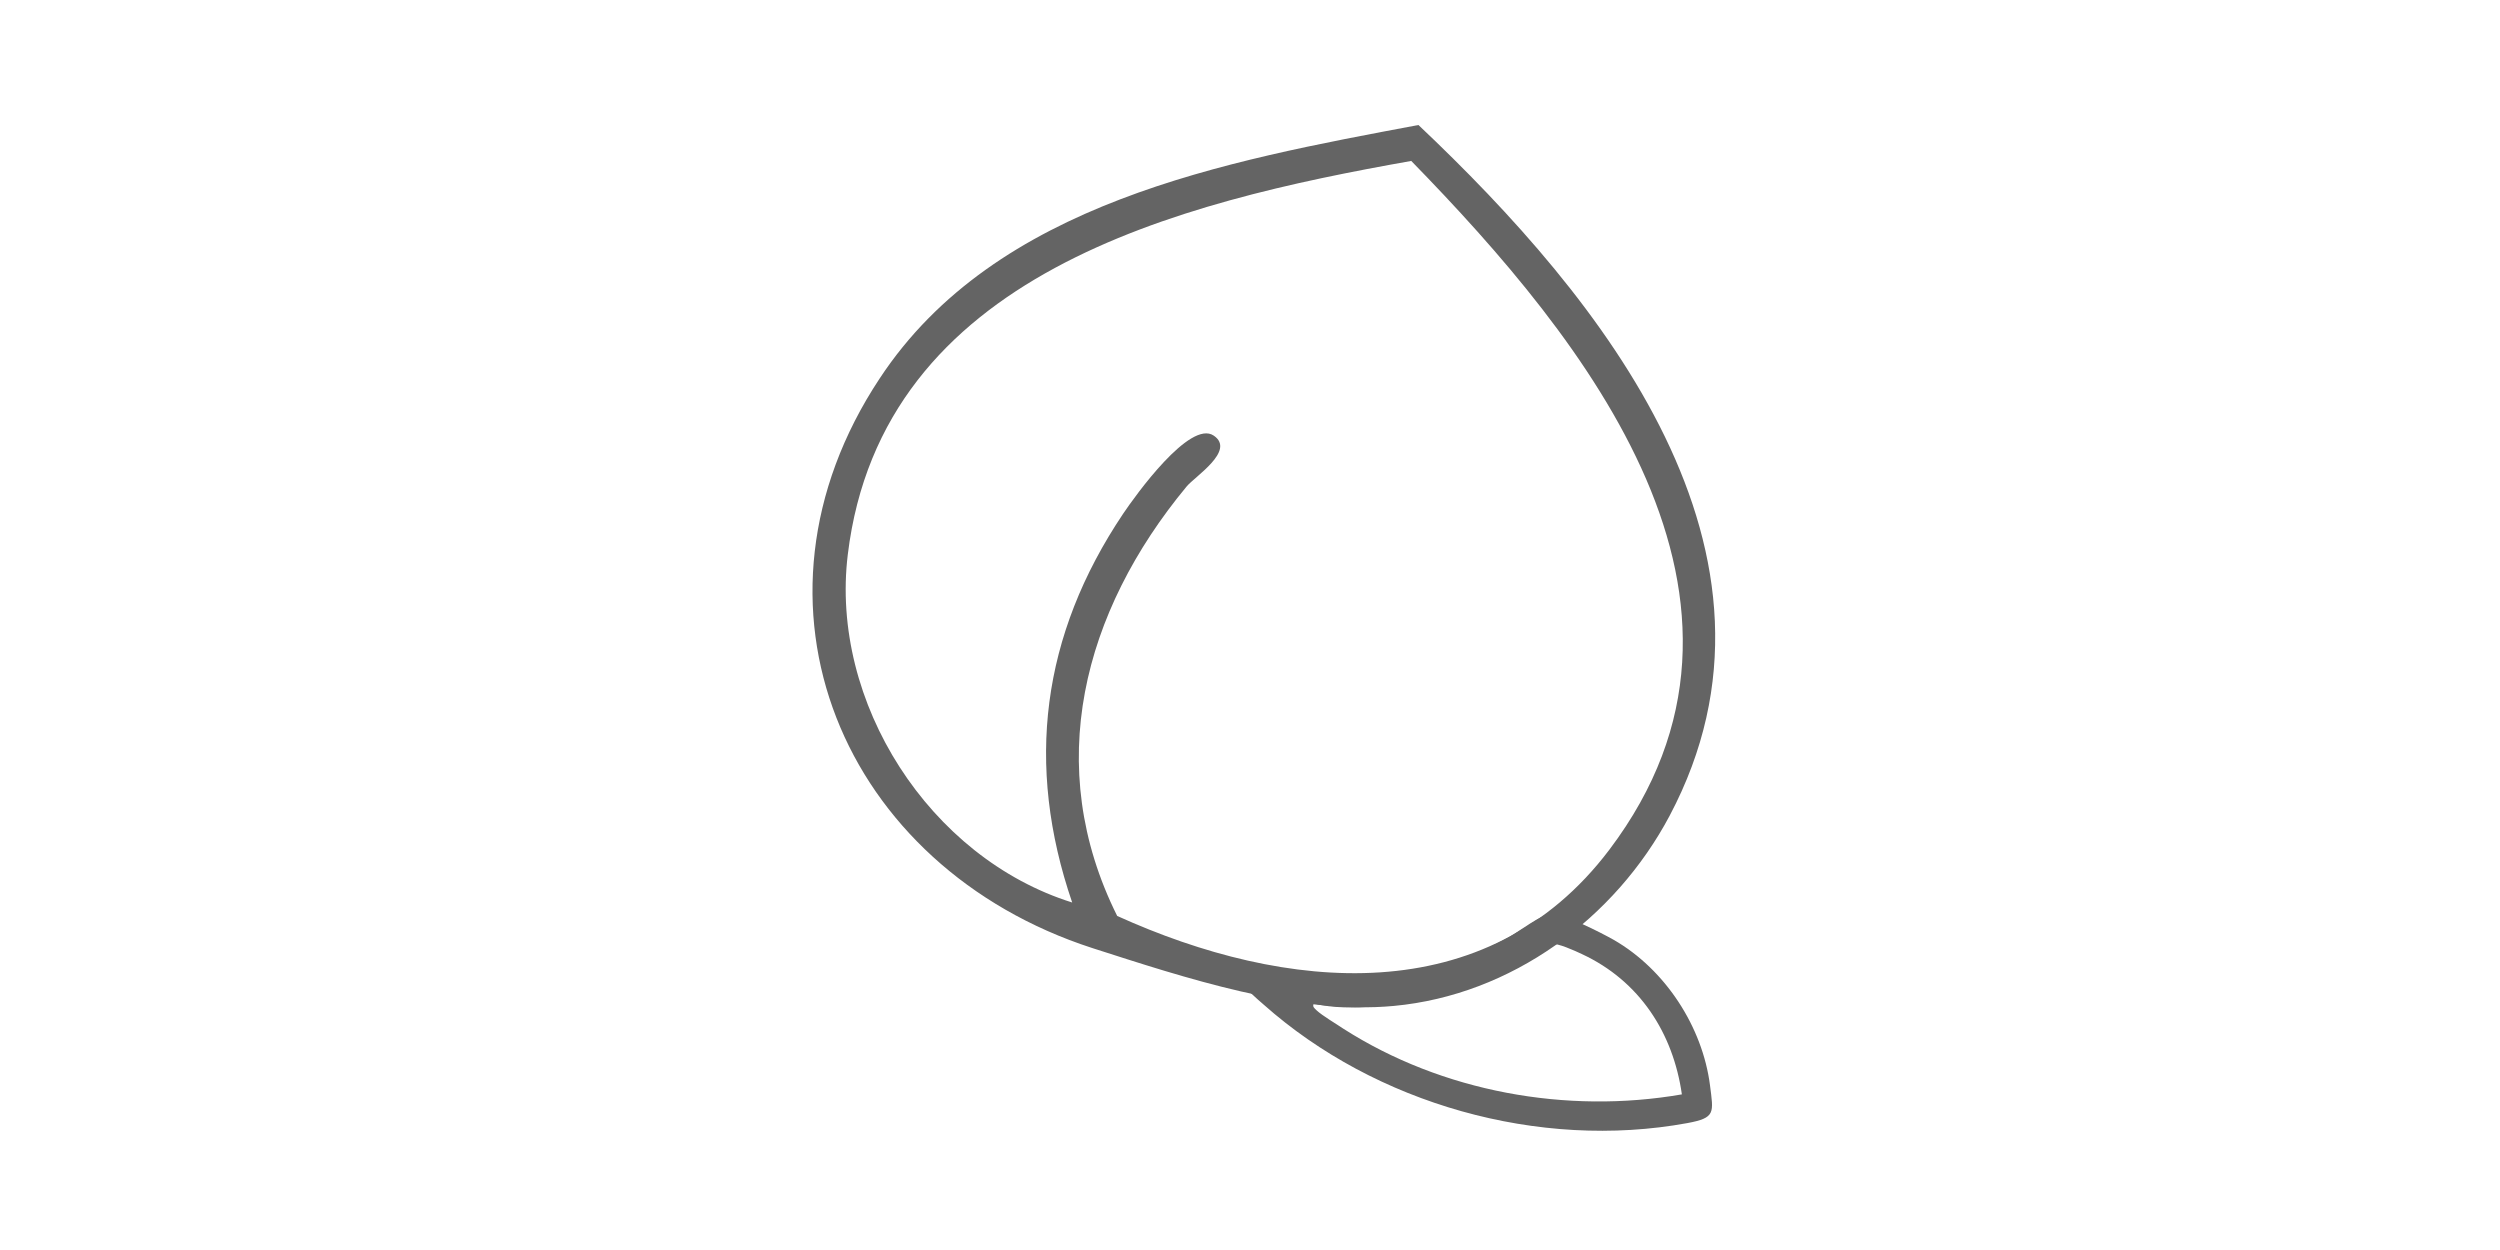 <svg width="80" height="40" viewBox="0 0 80 40" fill="none" xmlns="http://www.w3.org/2000/svg">
<g clip-path="url(#clip0_70_2)">
<path d="M49.64 29.25C50.05 29.24 51.22 29.84 51.63 30.07C53.29 31.02 54.48 32.86 54.72 34.73C54.83 35.61 54.91 35.77 53.99 35.94C49.24 36.81 44.01 35.32 40.44 32.15C40.27 32 39.66 31.49 39.65 31.31C39.61 30.78 40.28 30.91 40.63 30.96C41.3 31.06 41.86 31.27 42.56 31.32C44.54 31.49 46.6 30.95 48.3 29.98C48.63 29.79 49.35 29.24 49.66 29.23L49.64 29.25ZM42.13 32.33C42.31 32.5 42.77 32.77 42.99 32.92C46.15 34.94 50.13 35.66 53.82 35.02C53.54 33.06 52.47 31.39 50.62 30.53C50.41 30.43 49.82 30.16 49.64 30.21C49.37 30.29 48.7 30.82 48.38 30.99C47.11 31.66 45.43 32.12 43.99 32.21C43.36 32.25 42.66 32.27 42.04 32.11C41.99 32.22 42.06 32.26 42.13 32.33Z" fill="#646464"/>
<path d="M45.39 4C51.25 9.54 57.88 17.69 53.43 26.1C51.68 29.4 48.36 31.84 44.6 32.19C41.49 32.48 37.89 31.28 34.96 30.34C26.96 27.75 23.37 19.33 28.15 12.11C31.86 6.48 39.22 5.16 45.39 4ZM34.31 28.88C32.8 24.47 33.33 20.33 35.94 16.44C36.33 15.86 38.08 13.42 38.84 13.94C39.55 14.42 38.23 15.25 37.97 15.57C34.65 19.58 33.36 24.52 35.75 29.31C41.13 31.75 47.57 32.39 51.5 27.19C57.51 19.23 50.74 10.87 45.16 5.15C37.71 6.47 28.22 8.76 27.13 17.74C26.55 22.47 29.74 27.45 34.31 28.88Z" fill="#646464"/>
</g>
<defs>
<clipPath id="clip0_70_2">
<rect width="28.89" height="32.18" fill="white" transform="translate(26 4)"/>
</clipPath>
</defs>
</svg>
